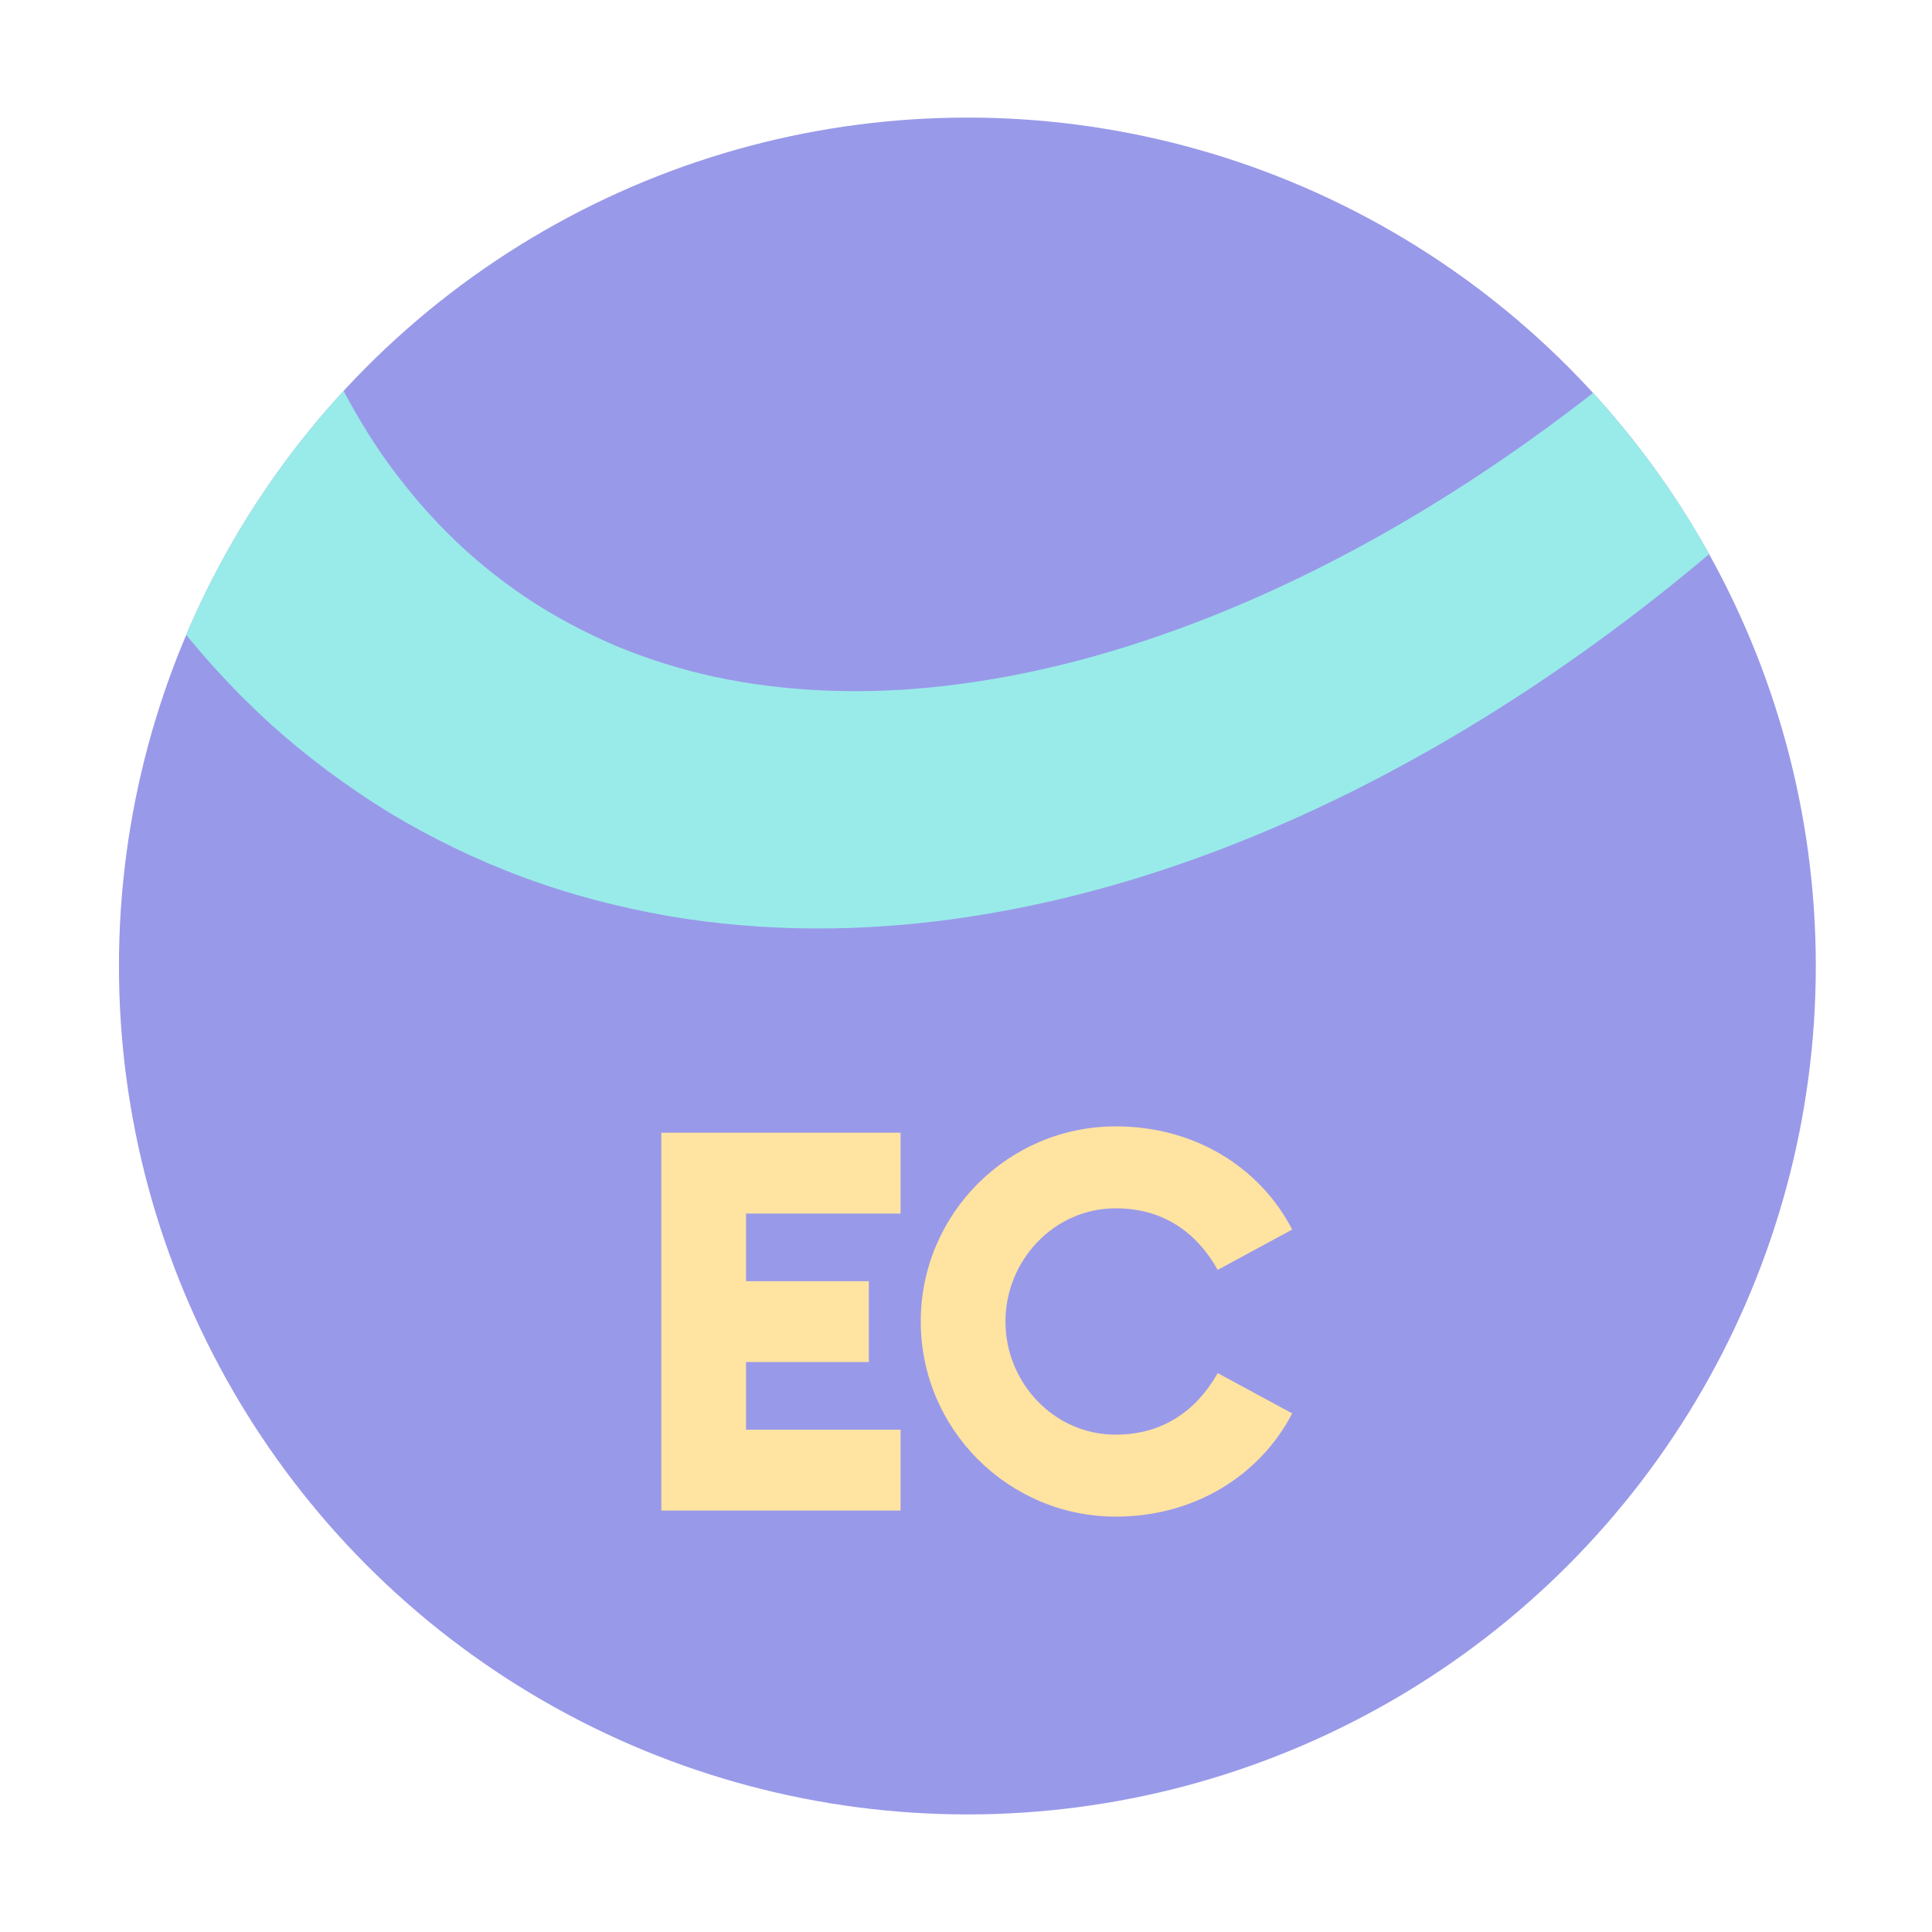<?xml version="1.0" encoding="utf-8"?>
<!-- Generator: Adobe Illustrator 22.1.0, SVG Export Plug-In . SVG Version: 6.00 Build 0)  -->
<svg version="1.1" id="Layer_1" xmlns="http://www.w3.org/2000/svg" xmlns:xlink="http://www.w3.org/1999/xlink" x="0px" y="0px"
	 viewBox="0 0 700 700" style="enable-background:new 0 0 700 700;" xml:space="preserve">
<style type="text/css">
	.st0{fill:#006DFF;}
	.st1{fill:#FFCC00;}
	.st2{fill:none;}
	.st3{fill:#0000C8;}
	.st4{fill:#FCB813;}
	.st5{fill:#0000C7;}
	.st6{fill:#00CEC8;}
	.st7{fill:#6B00E8;}
	.st8{fill:#AF00E8;}
	.st9{fill:#FFCE00;}
	.st10{fill:#FDB913;}
	.st11{fill:#FFA800;}
	.st12{fill:#FF8600;}
	.st13{fill:#FF5300;}
	.st14{fill:#00008C;}
	.st15{fill:#000051;}
	.st16{clip-path:url(#SVGID_2_);fill:#00CEC8;}
	.st17{clip-path:url(#SVGID_4_);fill:#FFFFFF;}
	.st18{clip-path:url(#SVGID_6_);fill:#FFCE00;}
	.st19{clip-path:url(#SVGID_8_);fill:#00008C;}
	.st20{clip-path:url(#SVGID_10_);fill:#FDB913;}
	.st21{clip-path:url(#SVGID_12_);fill:#FF5300;}
	.st22{clip-path:url(#SVGID_14_);fill:#00CEC8;}
	.st23{clip-path:url(#SVGID_16_);fill:#FFCC00;}
	.st24{fill:#FFFFFF;}
	.st25{clip-path:url(#SVGID_18_);}
	.st26{clip-path:url(#SVGID_20_);}
	.st27{clip-path:url(#SVGID_22_);}
	.st28{clip-path:url(#SVGID_24_);fill:#FFCE00;}
	.st29{clip-path:url(#SVGID_26_);}
	.st30{clip-path:url(#SVGID_28_);}
	.st31{clip-path:url(#SVGID_30_);}
	.st32{clip-path:url(#SVGID_32_);fill:#00008C;}
	.st33{clip-path:url(#SVGID_34_);}
	.st34{clip-path:url(#SVGID_36_);}
	.st35{clip-path:url(#SVGID_38_);fill:#AF00E8;}
	.st36{clip-path:url(#SVGID_40_);}
	.st37{clip-path:url(#SVGID_42_);fill:#006DFF;}
	.st38{clip-path:url(#SVGID_44_);fill:#FFA800;}
	.st39{clip-path:url(#SVGID_46_);fill:#FF8600;}
	.st40{clip-path:url(#SVGID_48_);fill:#000051;}
	.st41{clip-path:url(#SVGID_50_);fill:#00CEC8;}
	.st42{clip-path:url(#SVGID_52_);fill:#00008C;}
	.st43{fill:#FFBA99;}
	.st44{fill:#FFEB99;}
	.st45{fill:#9999E9;}
	.st46{clip-path:url(#SVGID_54_);fill:#FEE3A1;}
	.st47{fill:#FEE3A1;}
	.st48{fill:#9999B9;}
	.st49{clip-path:url(#SVGID_56_);fill:#FFBA99;}
	.st50{fill:#99EBE9;}
	.st51{clip-path:url(#SVGID_58_);fill:#9999D1;}
	.st52{fill:#9999D1;}
	.st53{clip-path:url(#SVGID_60_);fill:#DF99F6;}
	.st54{fill:#DF99F6;}
	.st55{clip-path:url(#SVGID_62_);fill:#99EBE9;}
	.st56{fill:#99C5FF;}
	.st57{clip-path:url(#SVGID_64_);}
	.st58{clip-path:url(#SVGID_66_);fill:#FFFFFF;}
	.st59{clip-path:url(#SVGID_68_);fill:#99C5FF;}
	.st60{clip-path:url(#SVGID_70_);fill:#FFDC99;}
	.st61{fill:#FFDC99;}
	.st62{clip-path:url(#SVGID_72_);fill:#FFEB99;}
	.st63{fill:#C499F6;}
	.st64{clip-path:url(#SVGID_74_);fill:#FFCF99;}
	.st65{fill:#FFCF99;}
	.st66{clip-path:url(#SVGID_76_);fill:#9999B9;}
	.st67{clip-path:url(#SVGID_78_);fill:#99EBE9;}
	.st68{clip-path:url(#SVGID_80_);}
	.st69{fill:#808080;}
	.st70{clip-path:url(#SVGID_82_);fill:#8080C5;}
</style>
<g>
	<circle class="st45" cx="350.5" cy="350" r="307.4"/>
	<g>
		<defs>
			<circle id="SVGID_61_" cx="350.5" cy="350" r="307.4"/>
		</defs>
		<clipPath id="SVGID_2_">
			<use xlink:href="#SVGID_61_"  style="overflow:visible;"/>
		</clipPath>
		<path style="clip-path:url(#SVGID_2_);fill:#99EBE9;" d="M746-42C713.3,7.2,675.6,52.9,633.5,93.5c-42.2,40.5-88.8,76.1-139,103.6
			c-25.1,13.7-51.1,25.4-77.5,34.3c-26.5,9-53.5,15.1-80.2,17.7c-26.7,2.6-53.2,1.4-78-3.9c-12.4-2.7-24.4-6.5-35.9-11.3
			c-11.4-4.9-22.3-10.7-32.6-17.6c-10.2-6.9-19.7-14.7-28.4-23.4c-8.7-8.7-16.6-18.3-23.7-28.5c-14.1-20.6-25-44-32.5-69.1
			c-7.6-25-12.2-51.6-14-78.7c-1.8-27.1-1-54.7,1.9-82.4c2.2-20.6,5.6-41.1,10-61.5c-3.7-0.6-8-1.1-12.7-1.1h-63
			c-34.6,0-39,20.9-39.5,23.6c-1.1,10-2,20.1-2.6,30.2c-2.1,33.3-1.6,67.1,2.2,100.9C-8.3,60.1-1.2,94,10.5,127
			c11.6,33,28,65.1,49.8,94c11,14.4,23.2,28,36.7,40.4c13.5,12.3,28.3,23.3,43.8,32.9c15.6,9.4,32.1,17.4,49.2,23.7
			c17,6.3,34.6,10.8,52.2,13.9c35.3,6,70.7,5.7,104.6,0.9c34-4.8,66.6-13.9,97.6-25.9c31-12,60.4-26.9,88.2-43.7
			c55.7-33.7,105.3-75.4,149.4-121.5c44-46.3,82.3-97.2,115.1-151.3L746-42z"/>
	</g>
	<g>
		<path class="st47" d="M239.6,410.4h86.7v29.3h-56v24.5h44.5v29.3h-44.5v24.5h56v29.3h-86.7V410.4z"/>
		<path class="st47" d="M333.6,478.8c0-38.9,31.6-70.7,70.7-70.7c28.5,0,52.2,14.8,63.9,37.4l-27,14.6c-7.7-13.7-19.8-22.3-37-22.3
			c-22.3,0-39.9,18.9-39.9,41c0,22.1,17.5,41,39.9,41c17.1,0,29.3-8.7,37-22.3l27,14.6c-11.7,22.5-35.4,37.4-63.9,37.4
			C365.2,549.5,333.6,517.7,333.6,478.8z"/>
	</g>
</g>
</svg>
